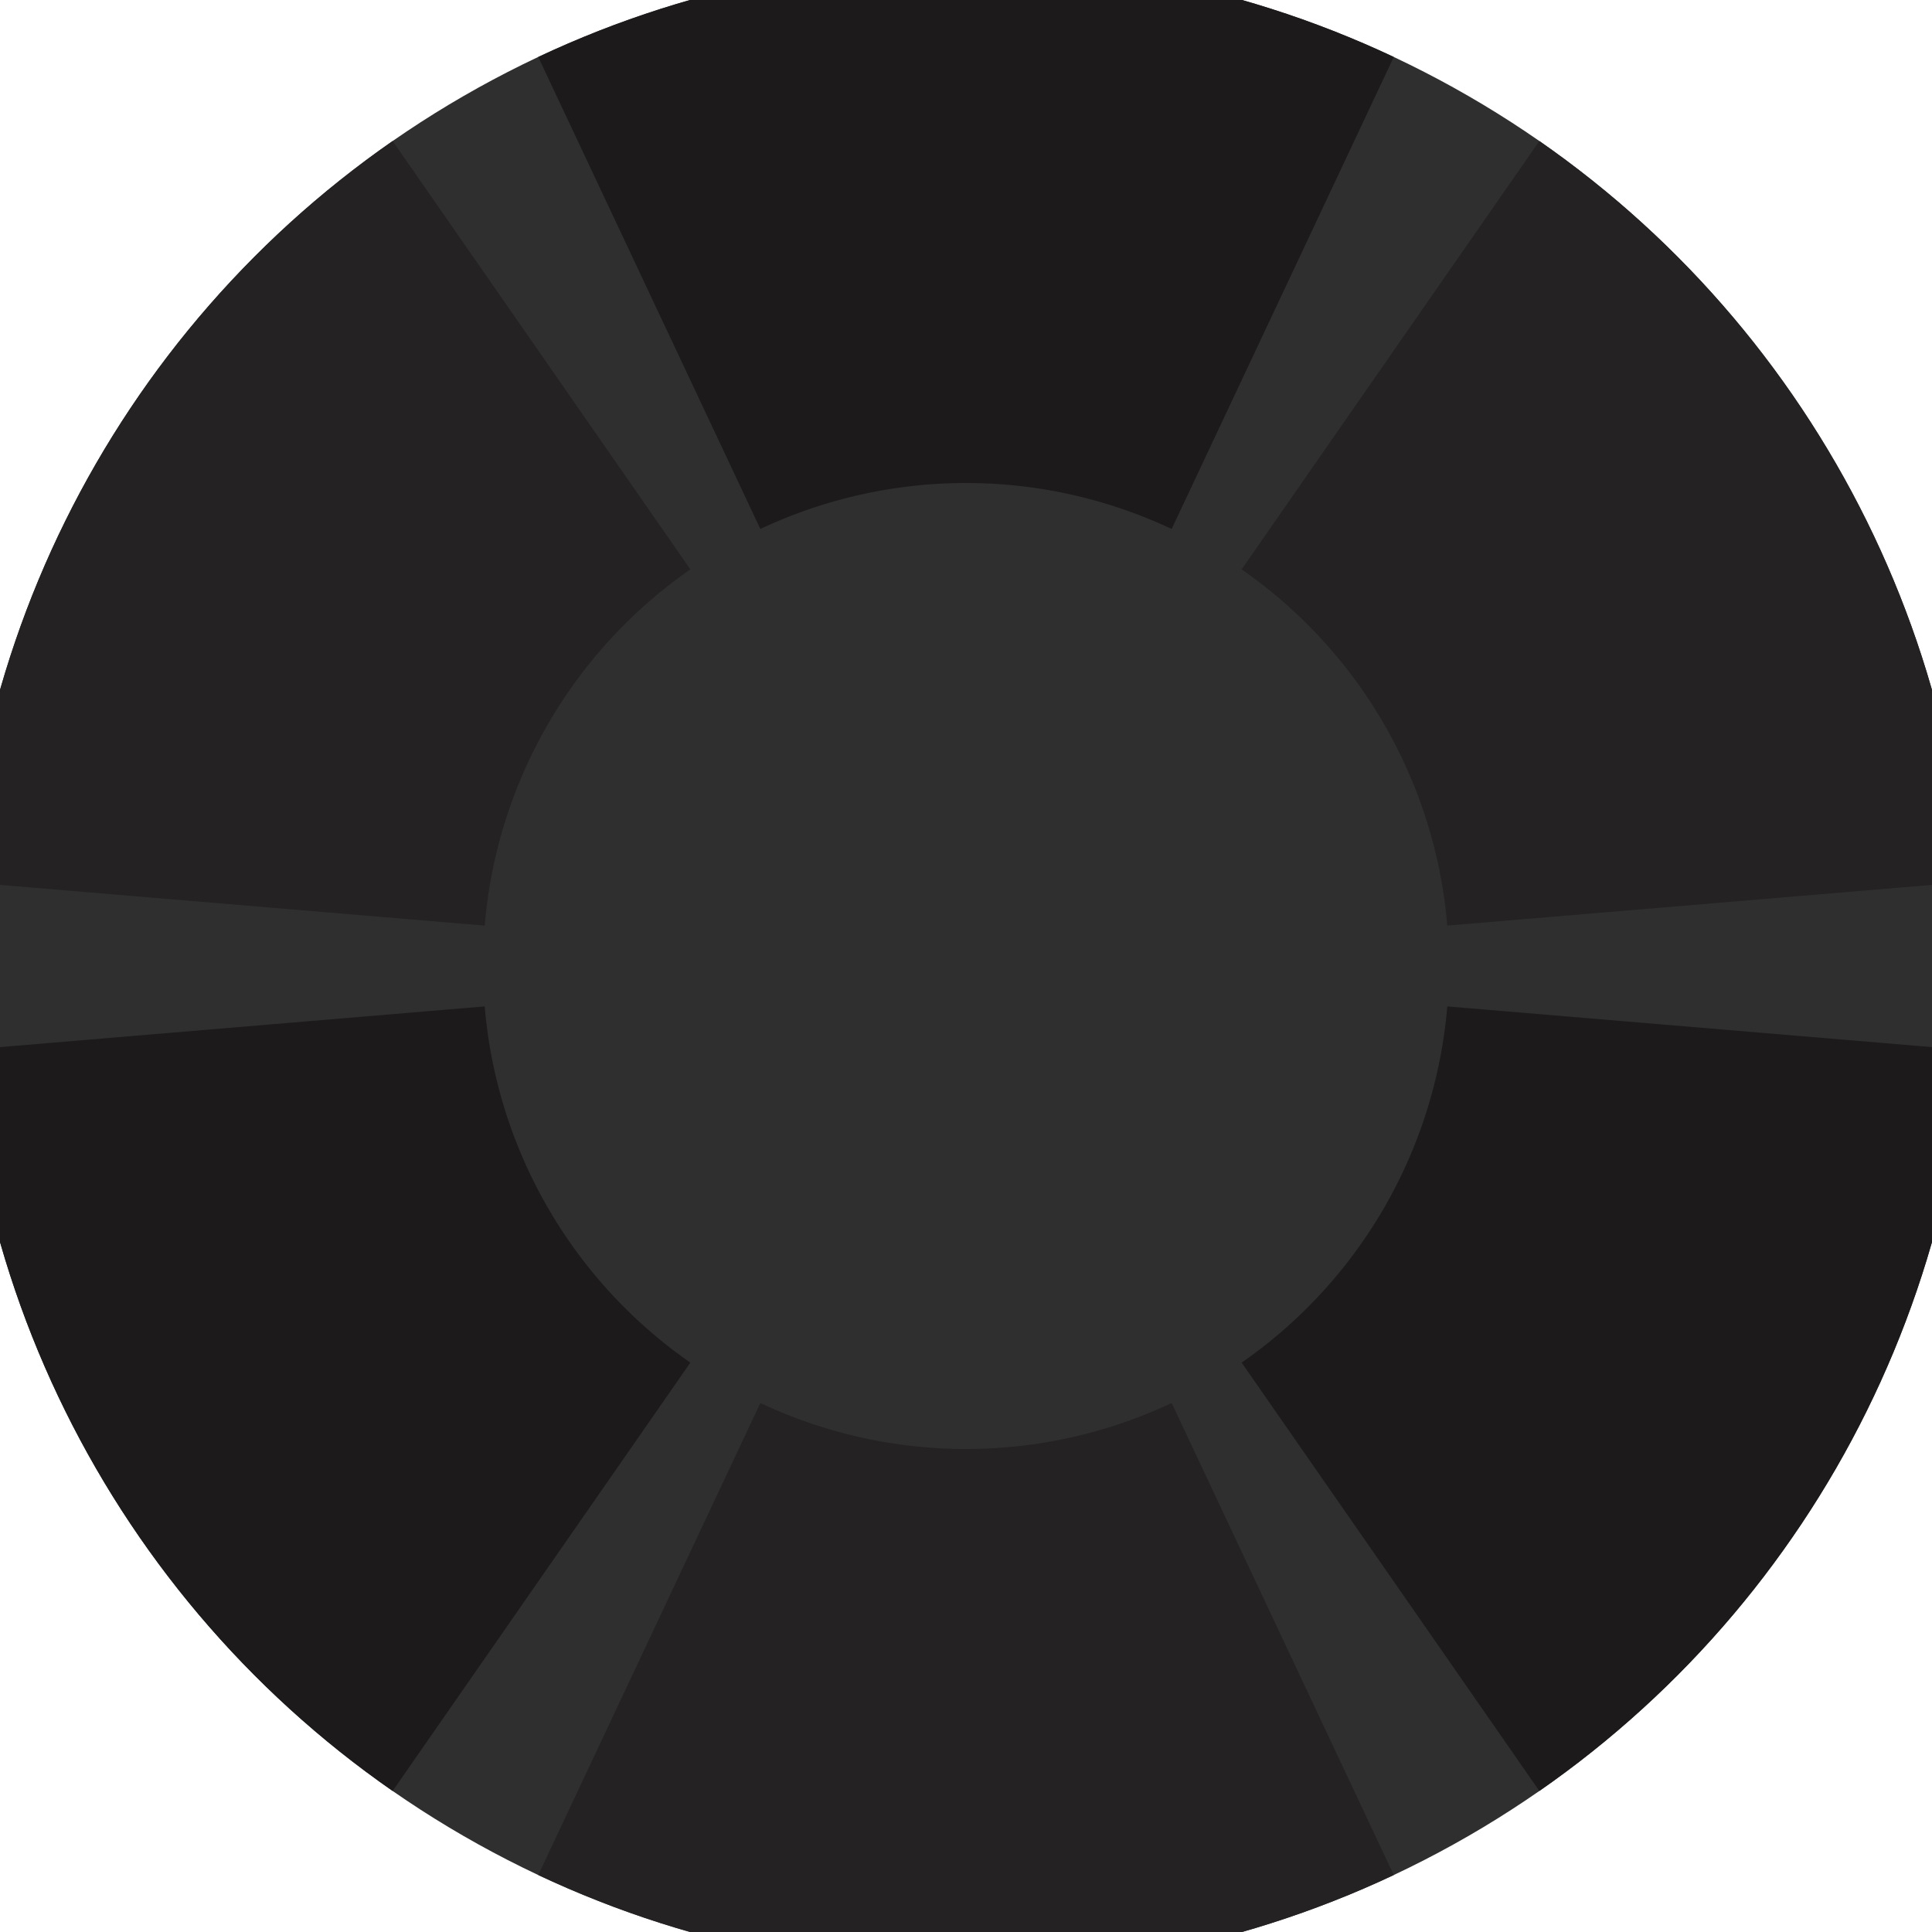 <svg xmlns="http://www.w3.org/2000/svg" width="128" height="128" viewBox="0 0 100 100" shape-rendering="geometricPrecision">
                            <defs>
                                <clipPath id="clip">
                                    <circle cx="50" cy="50" r="52" />
                                    <!--<rect x="0" y="0" width="100" height="100"/>-->
                                </clipPath>
                            </defs>
                            <g transform="rotate(0 50 50)">
                            <rect x="0" y="0" width="100" height="100" fill="#2f2f2f" clip-path="url(#clip)"/><path d="M 92.578 -40.483
                               L 7.422 -40.483
                               L 39.356 27.379
                               A 25 25 0 0 1 60.644 27.379 ZM 107.071 132.115
                               L 149.649 58.368
                               L 74.912 52.092
                               A 25 25 0 0 1 64.268 70.529 ZM -49.649 58.368
                               L -7.071 132.115
                               L 35.732 70.529
                               A 25 25 0 0 1 25.088 52.092 Z" fill="#1c1a1a" clip-path="url(#clip)"/><path d="M 7.422 140.483
                               L 92.578 140.483
                               L 60.644 72.621
                               A 25 25 0 0 1 39.356 72.621 ZM -7.071 -32.115
                               L -49.649 41.632
                               L 25.088 47.908
                               A 25 25 0 0 1 35.732 29.471 ZM 149.649 41.632
                               L 107.071 -32.115
                               L 64.268 29.471
                               A 25 25 0 0 1 74.912 47.908 Z" fill="#242222" clip-path="url(#clip)"/></g></svg>